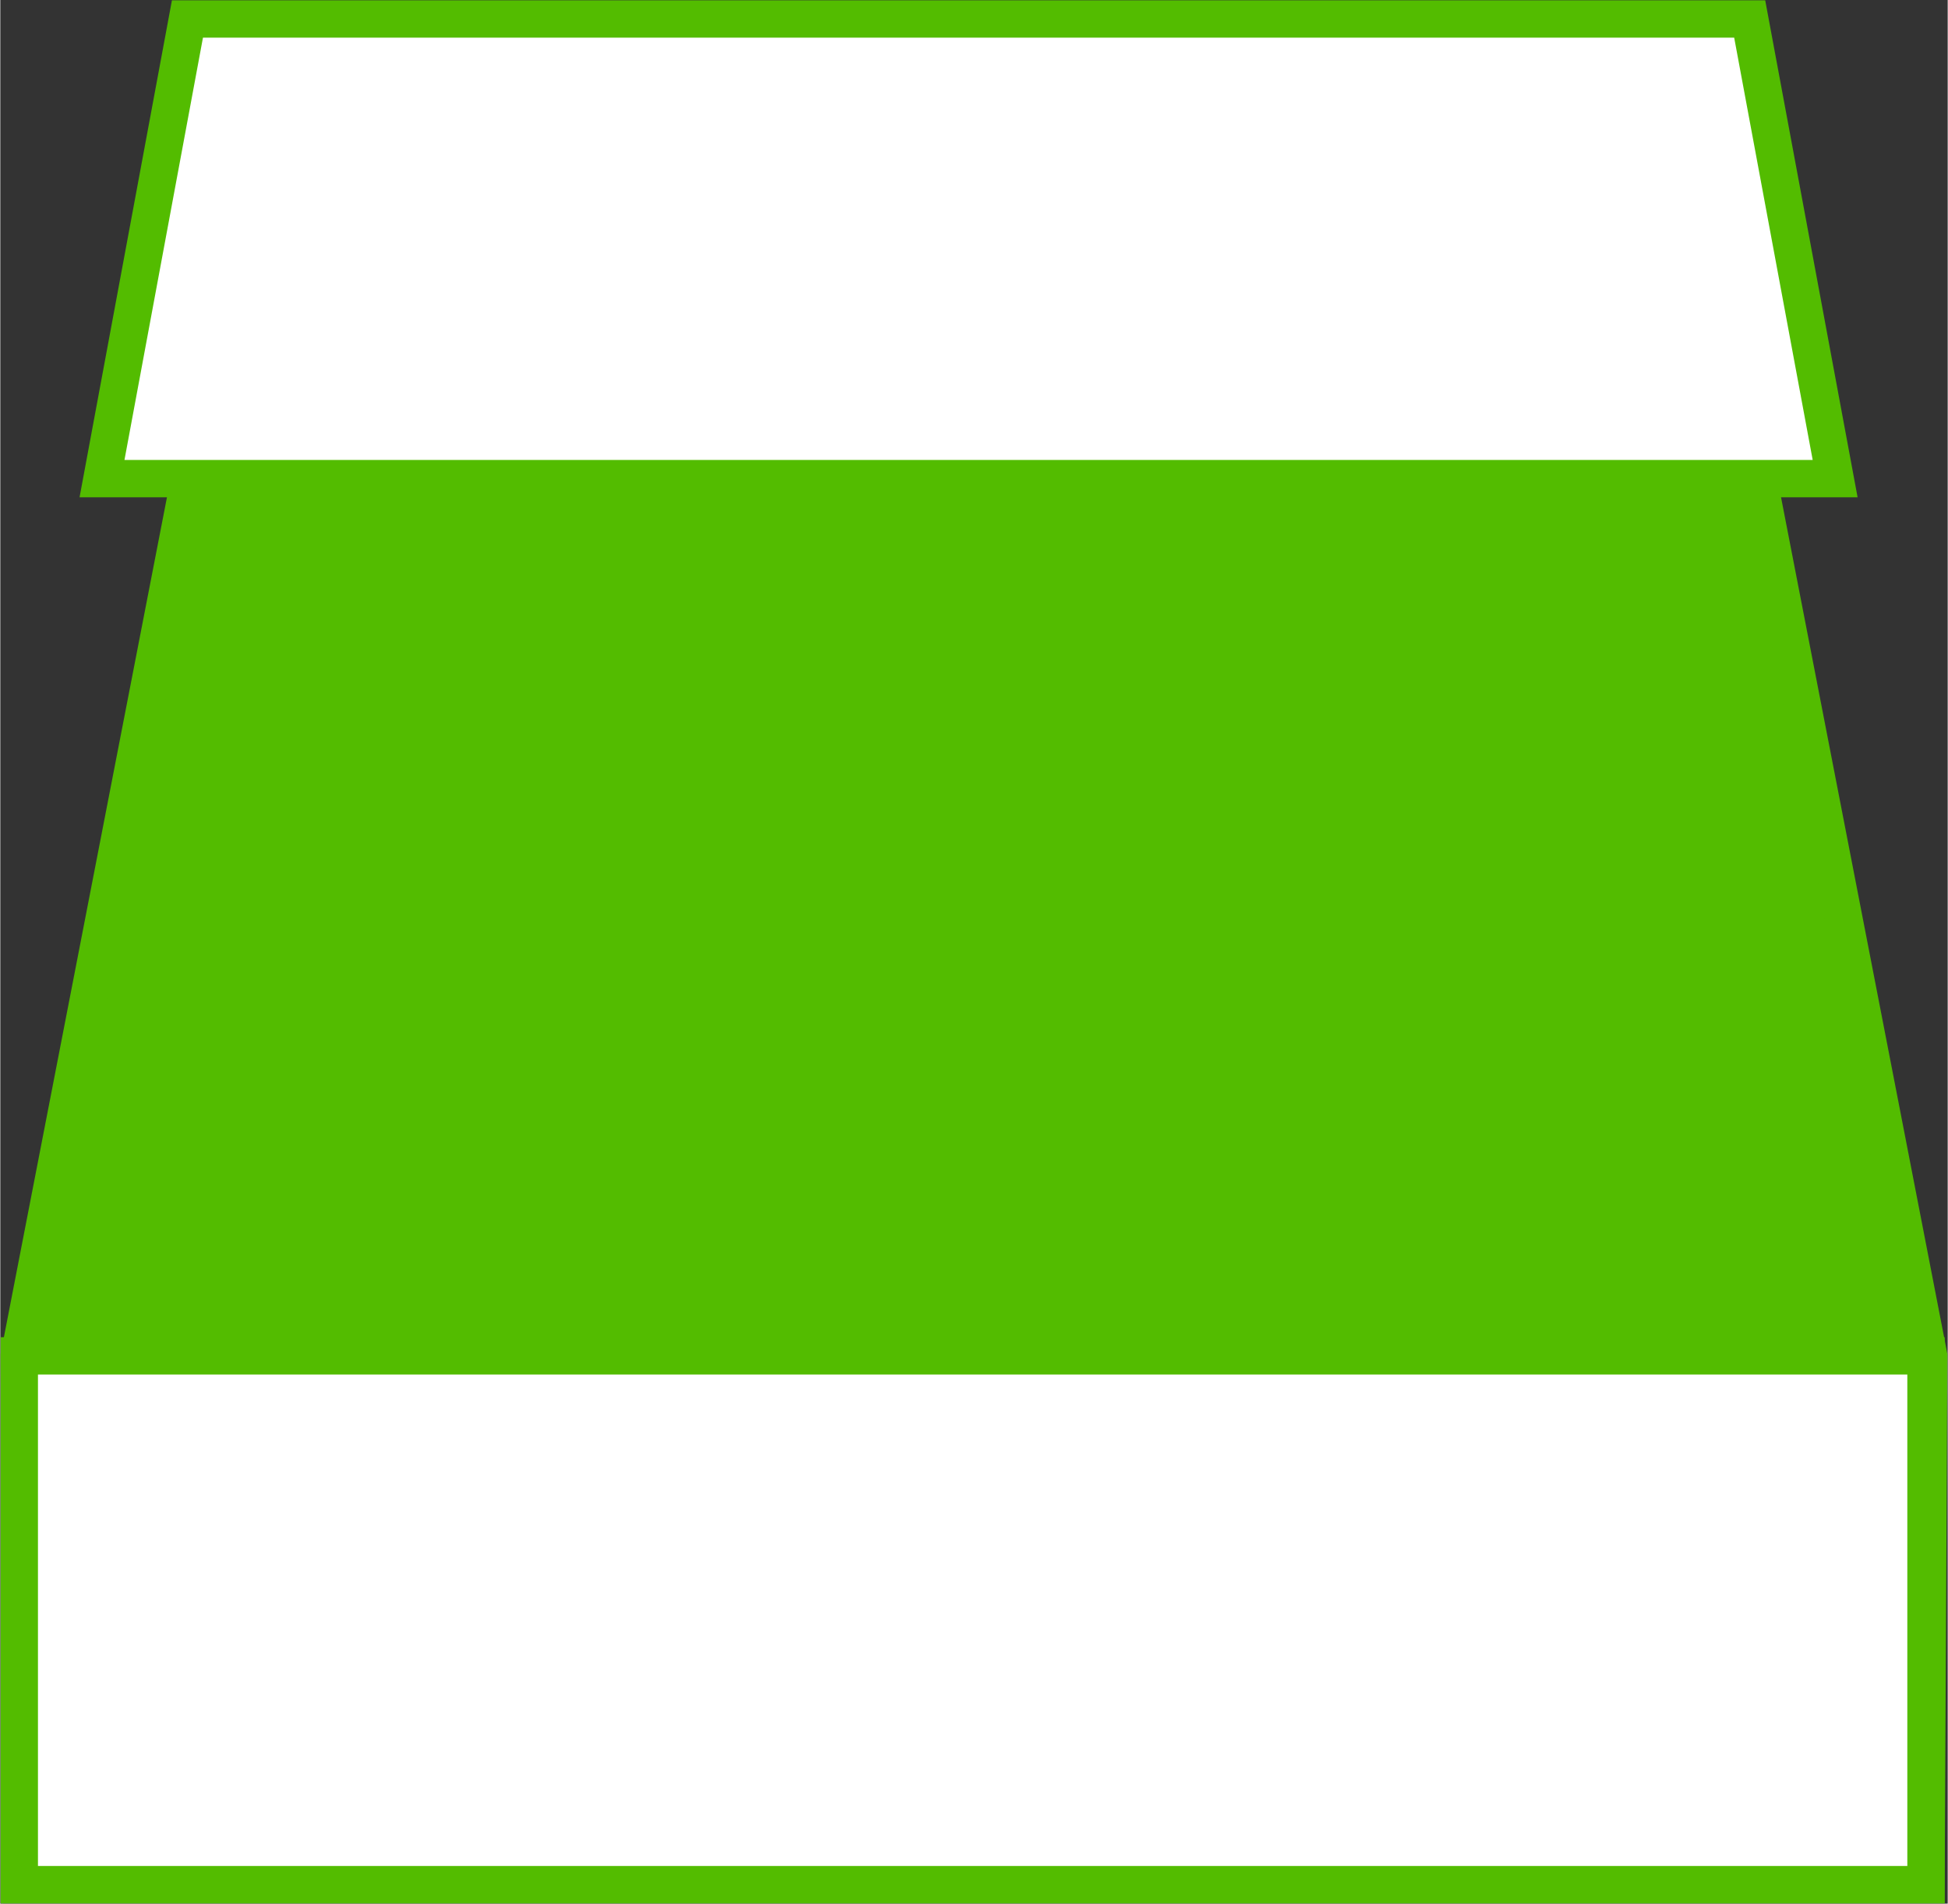 <?xml version="1.0" encoding="UTF-8"?>
<!DOCTYPE svg PUBLIC "-//W3C//DTD SVG 1.1//EN" "http://www.w3.org/Graphics/SVG/1.1/DTD/svg11.dtd">
<!-- Creator: CorelDRAW X6 -->
<svg xmlns="http://www.w3.org/2000/svg" xml:space="preserve" width="26.077mm" height="25.488mm" version="1.1" style="shape-rendering:geometricPrecision; text-rendering:geometricPrecision; image-rendering:optimizeQuality; fill-rule:evenodd; clip-rule:evenodd"
viewBox="0 0 1436 1404"
 xmlns:xlink="http://www.w3.org/1999/xlink">
 <rect x="0" y="0" width="1436" height="1404" fill="#333333" stroke="none"/>
 <defs>
  <style type="text/css">
   <![CDATA[
    .str0 {stroke:#53BC00;stroke-width:27.533}
    .fil0 {fill:#53BC00}
    .fil1 {fill:white}
   ]]>
  </style>
 </defs>
 <g id="Слой_x0020_1">
  <g id="_737094480">
   <polygon class="fil0 str0" points="16,1390 14,1000 205,16 1231,16 1422,1000 1420,1390 "/>
   <polygon class="fil1 str0" points="1353,353 75,353 138,14 1290,14 "/>
   <polygon class="fil1 str0" points="1420,1390 14,1390 14,1000 1420,1000 "/>
  </g>
 </g>
</svg>
